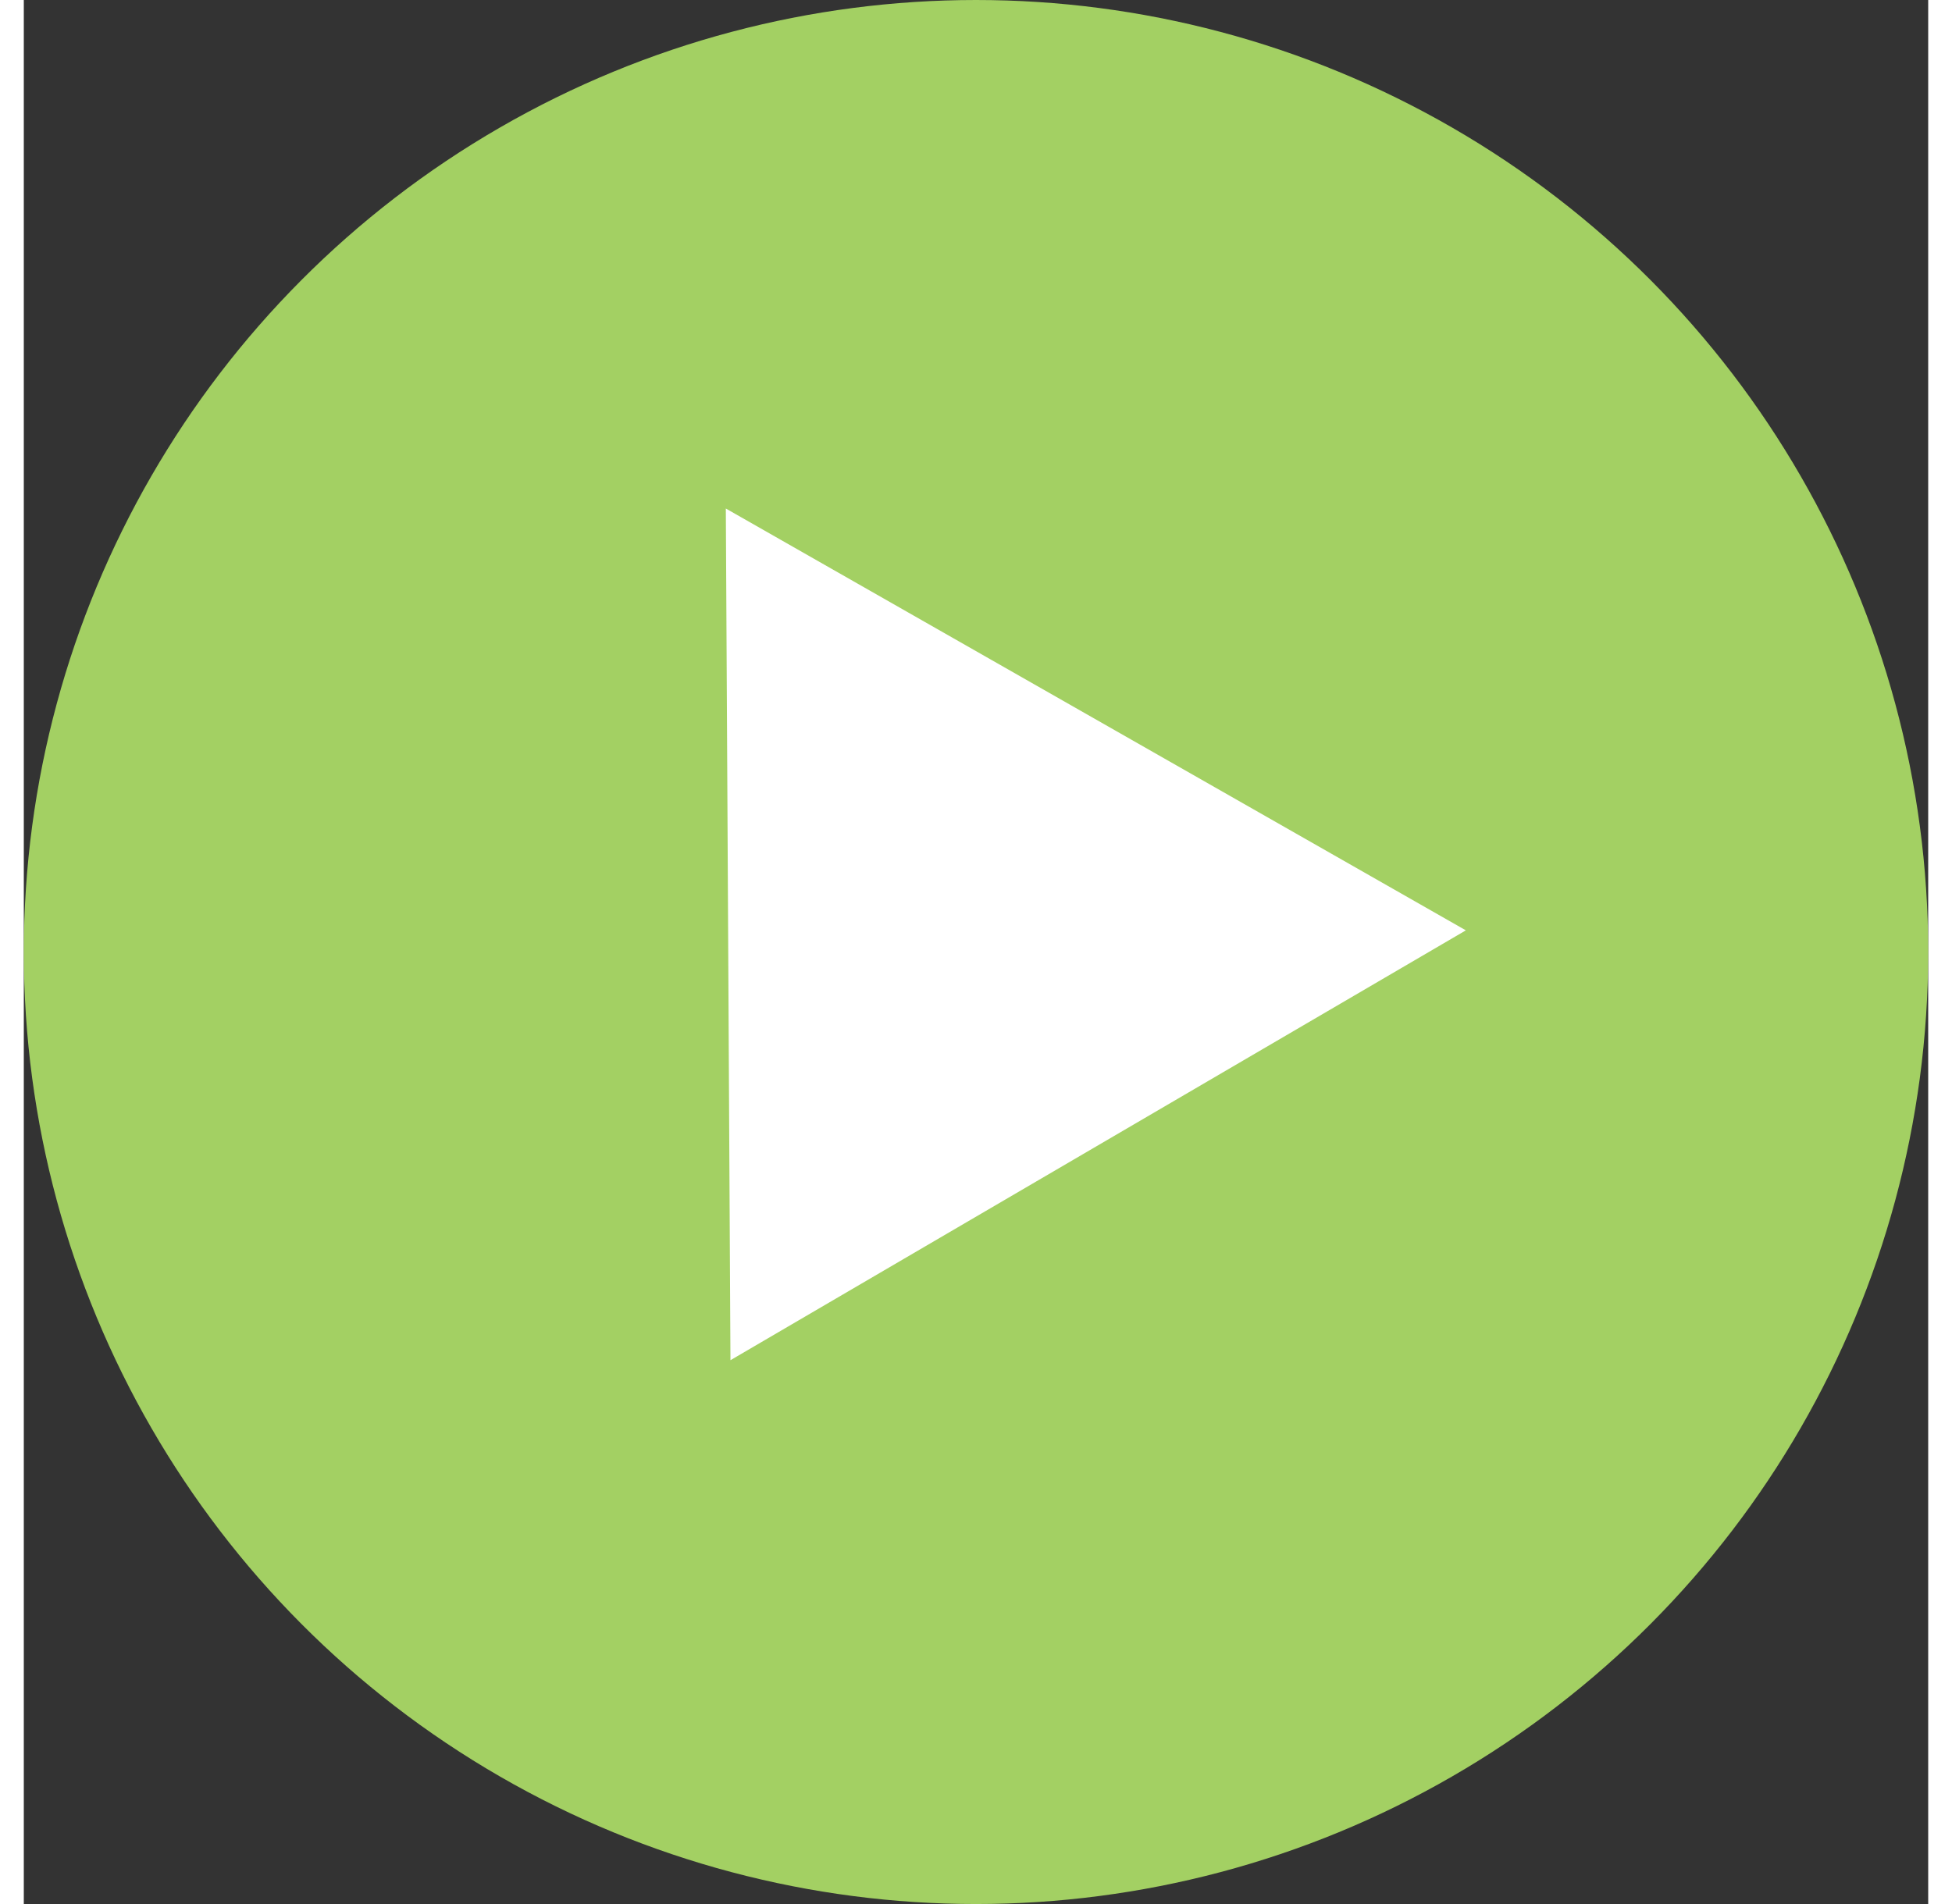 <svg xmlns="http://www.w3.org/2000/svg" xmlns:xlink="http://www.w3.org/1999/xlink" width="82px" height="80px" viewBox="0 0 80 80" preserveAspectRatio="xMidYMid meet"  >
    <rect x="0" y="0" width="80" height="80" fill="#333333" stroke="none"/>
    <circle id="e1_circle" cx="40" cy="40" style="fill:#a3d063;" r="40"/><path d="M-0.046,-3.946l-4,6.928h8Z" style="fill:white; stroke:white; vector-effect:non-scaling-stroke;stroke-width:1px;" id="e2_shape" transform="matrix(0.02 3.677 -3.677 0.02 42.392 39.358)"/>
</svg>